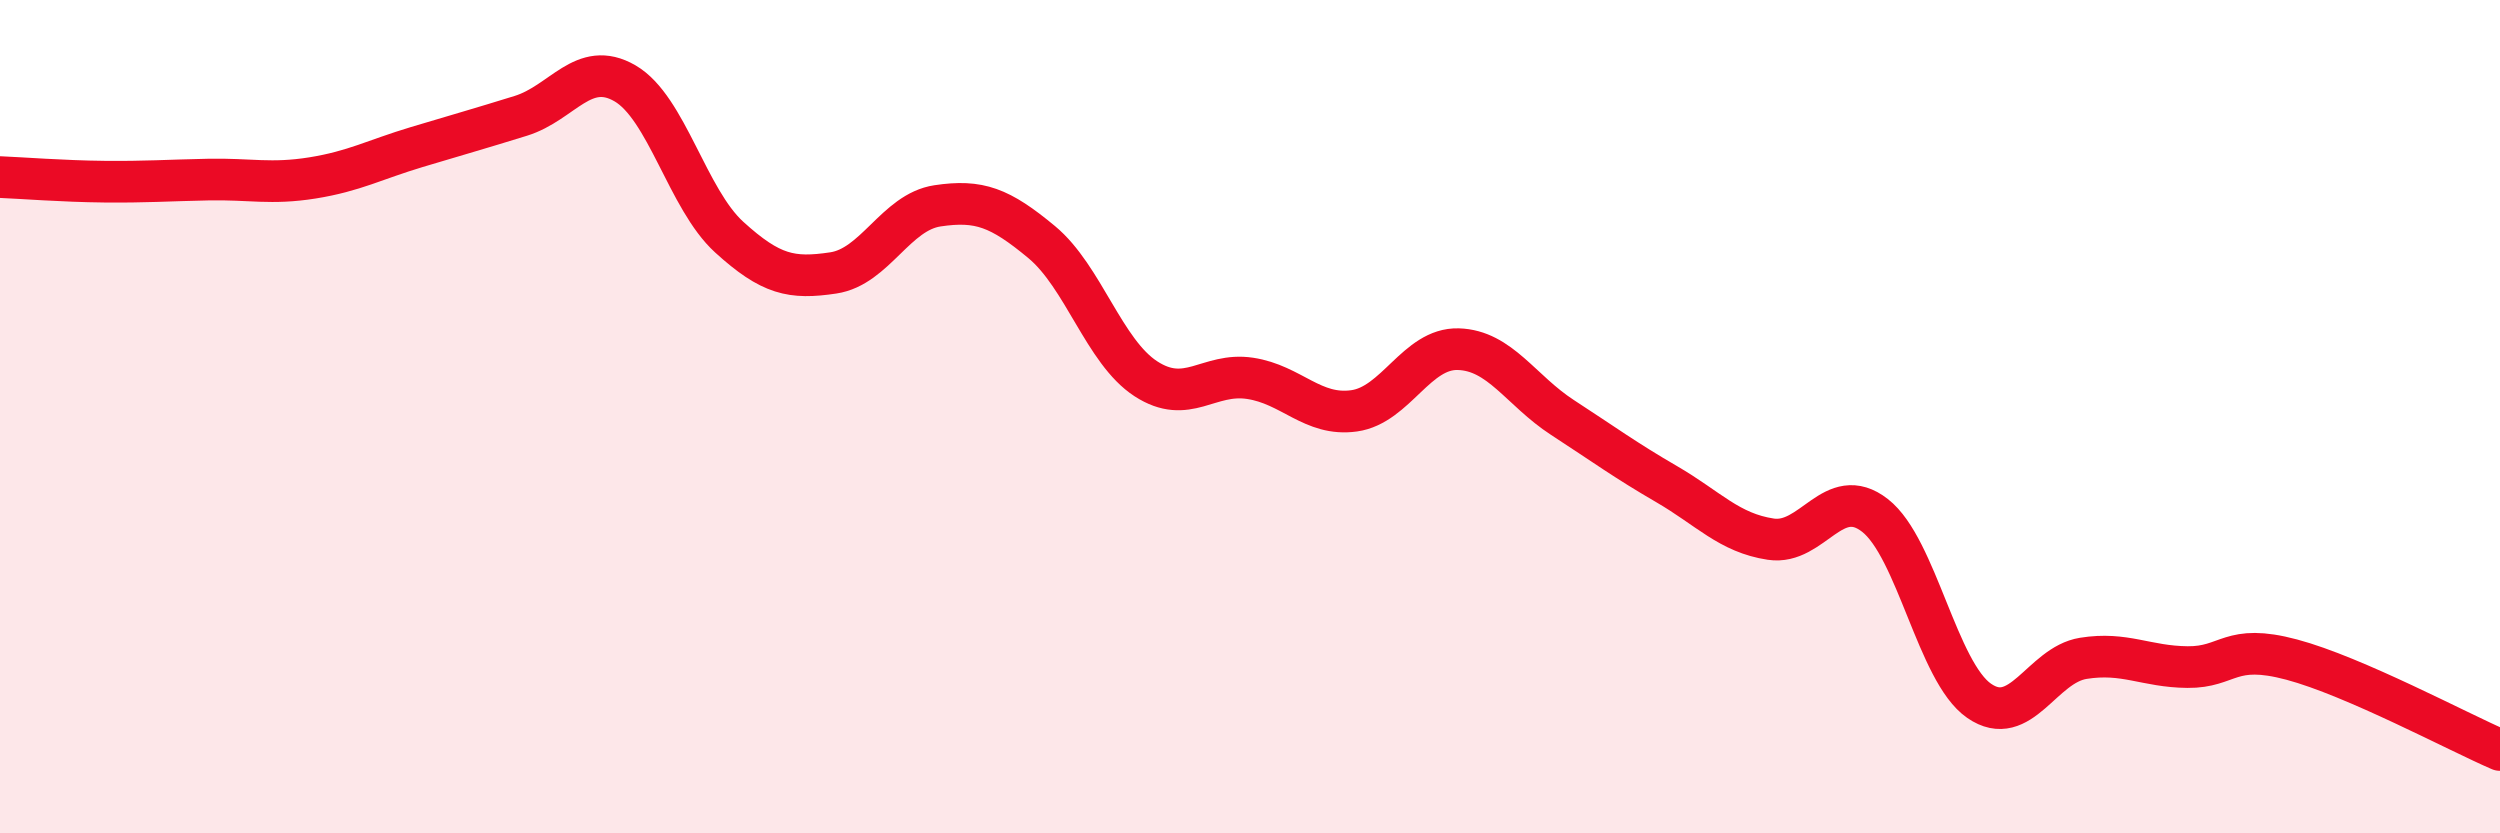 
    <svg width="60" height="20" viewBox="0 0 60 20" xmlns="http://www.w3.org/2000/svg">
      <path
        d="M 0,4.25 C 0.5,4.27 1.5,4.35 2.5,4.36 C 3.5,4.37 4,4.33 5,4.31 C 6,4.29 6.5,4.43 7.5,4.27 C 8.5,4.11 9,3.83 10,3.53 C 11,3.23 11.5,3.09 12.5,2.78 C 13.5,2.47 14,1.42 15,2 C 16,2.58 16.5,4.78 17.5,5.69 C 18.5,6.6 19,6.7 20,6.55 C 21,6.4 21.5,5.09 22.5,4.94 C 23.5,4.79 24,4.98 25,5.81 C 26,6.64 26.5,8.44 27.5,9.09 C 28.5,9.74 29,8.93 30,9.08 C 31,9.23 31.5,10 32.5,9.86 C 33.5,9.72 34,8.35 35,8.38 C 36,8.41 36.5,9.37 37.5,10.02 C 38.5,10.67 39,11.04 40,11.62 C 41,12.2 41.5,12.79 42.5,12.94 C 43.5,13.09 44,11.59 45,12.37 C 46,13.15 46.5,16.13 47.5,16.82 C 48.5,17.51 49,15.96 50,15.8 C 51,15.64 51.5,16 52.5,16.01 C 53.5,16.02 53.5,15.43 55,15.83 C 56.5,16.23 59,17.57 60,18L60 20L0 20Z"
        fill="#EB0A25"
        opacity="0.1"
        stroke-linecap="round"
        stroke-linejoin="round"
      />
      <path
        d="M 0,4.25 C 0.5,4.27 1.5,4.35 2.5,4.36 C 3.5,4.37 4,4.33 5,4.31 C 6,4.29 6.5,4.43 7.5,4.27 C 8.5,4.11 9,3.83 10,3.53 C 11,3.23 11.5,3.09 12.5,2.78 C 13.5,2.47 14,1.42 15,2 C 16,2.58 16.5,4.78 17.5,5.69 C 18.5,6.6 19,6.7 20,6.55 C 21,6.4 21.5,5.09 22.5,4.94 C 23.5,4.79 24,4.98 25,5.81 C 26,6.64 26.5,8.44 27.5,9.09 C 28.5,9.74 29,8.93 30,9.08 C 31,9.23 31.5,10 32.5,9.86 C 33.5,9.72 34,8.35 35,8.38 C 36,8.41 36.5,9.37 37.5,10.02 C 38.5,10.67 39,11.04 40,11.62 C 41,12.2 41.5,12.79 42.5,12.94 C 43.5,13.09 44,11.59 45,12.37 C 46,13.15 46.5,16.13 47.5,16.82 C 48.5,17.51 49,15.96 50,15.8 C 51,15.64 51.5,16 52.5,16.01 C 53.5,16.02 53.5,15.43 55,15.83 C 56.5,16.23 59,17.57 60,18"
        stroke="#EB0A25"
        stroke-width="1"
        fill="none"
        stroke-linecap="round"
        stroke-linejoin="round"
      />
    </svg>
  